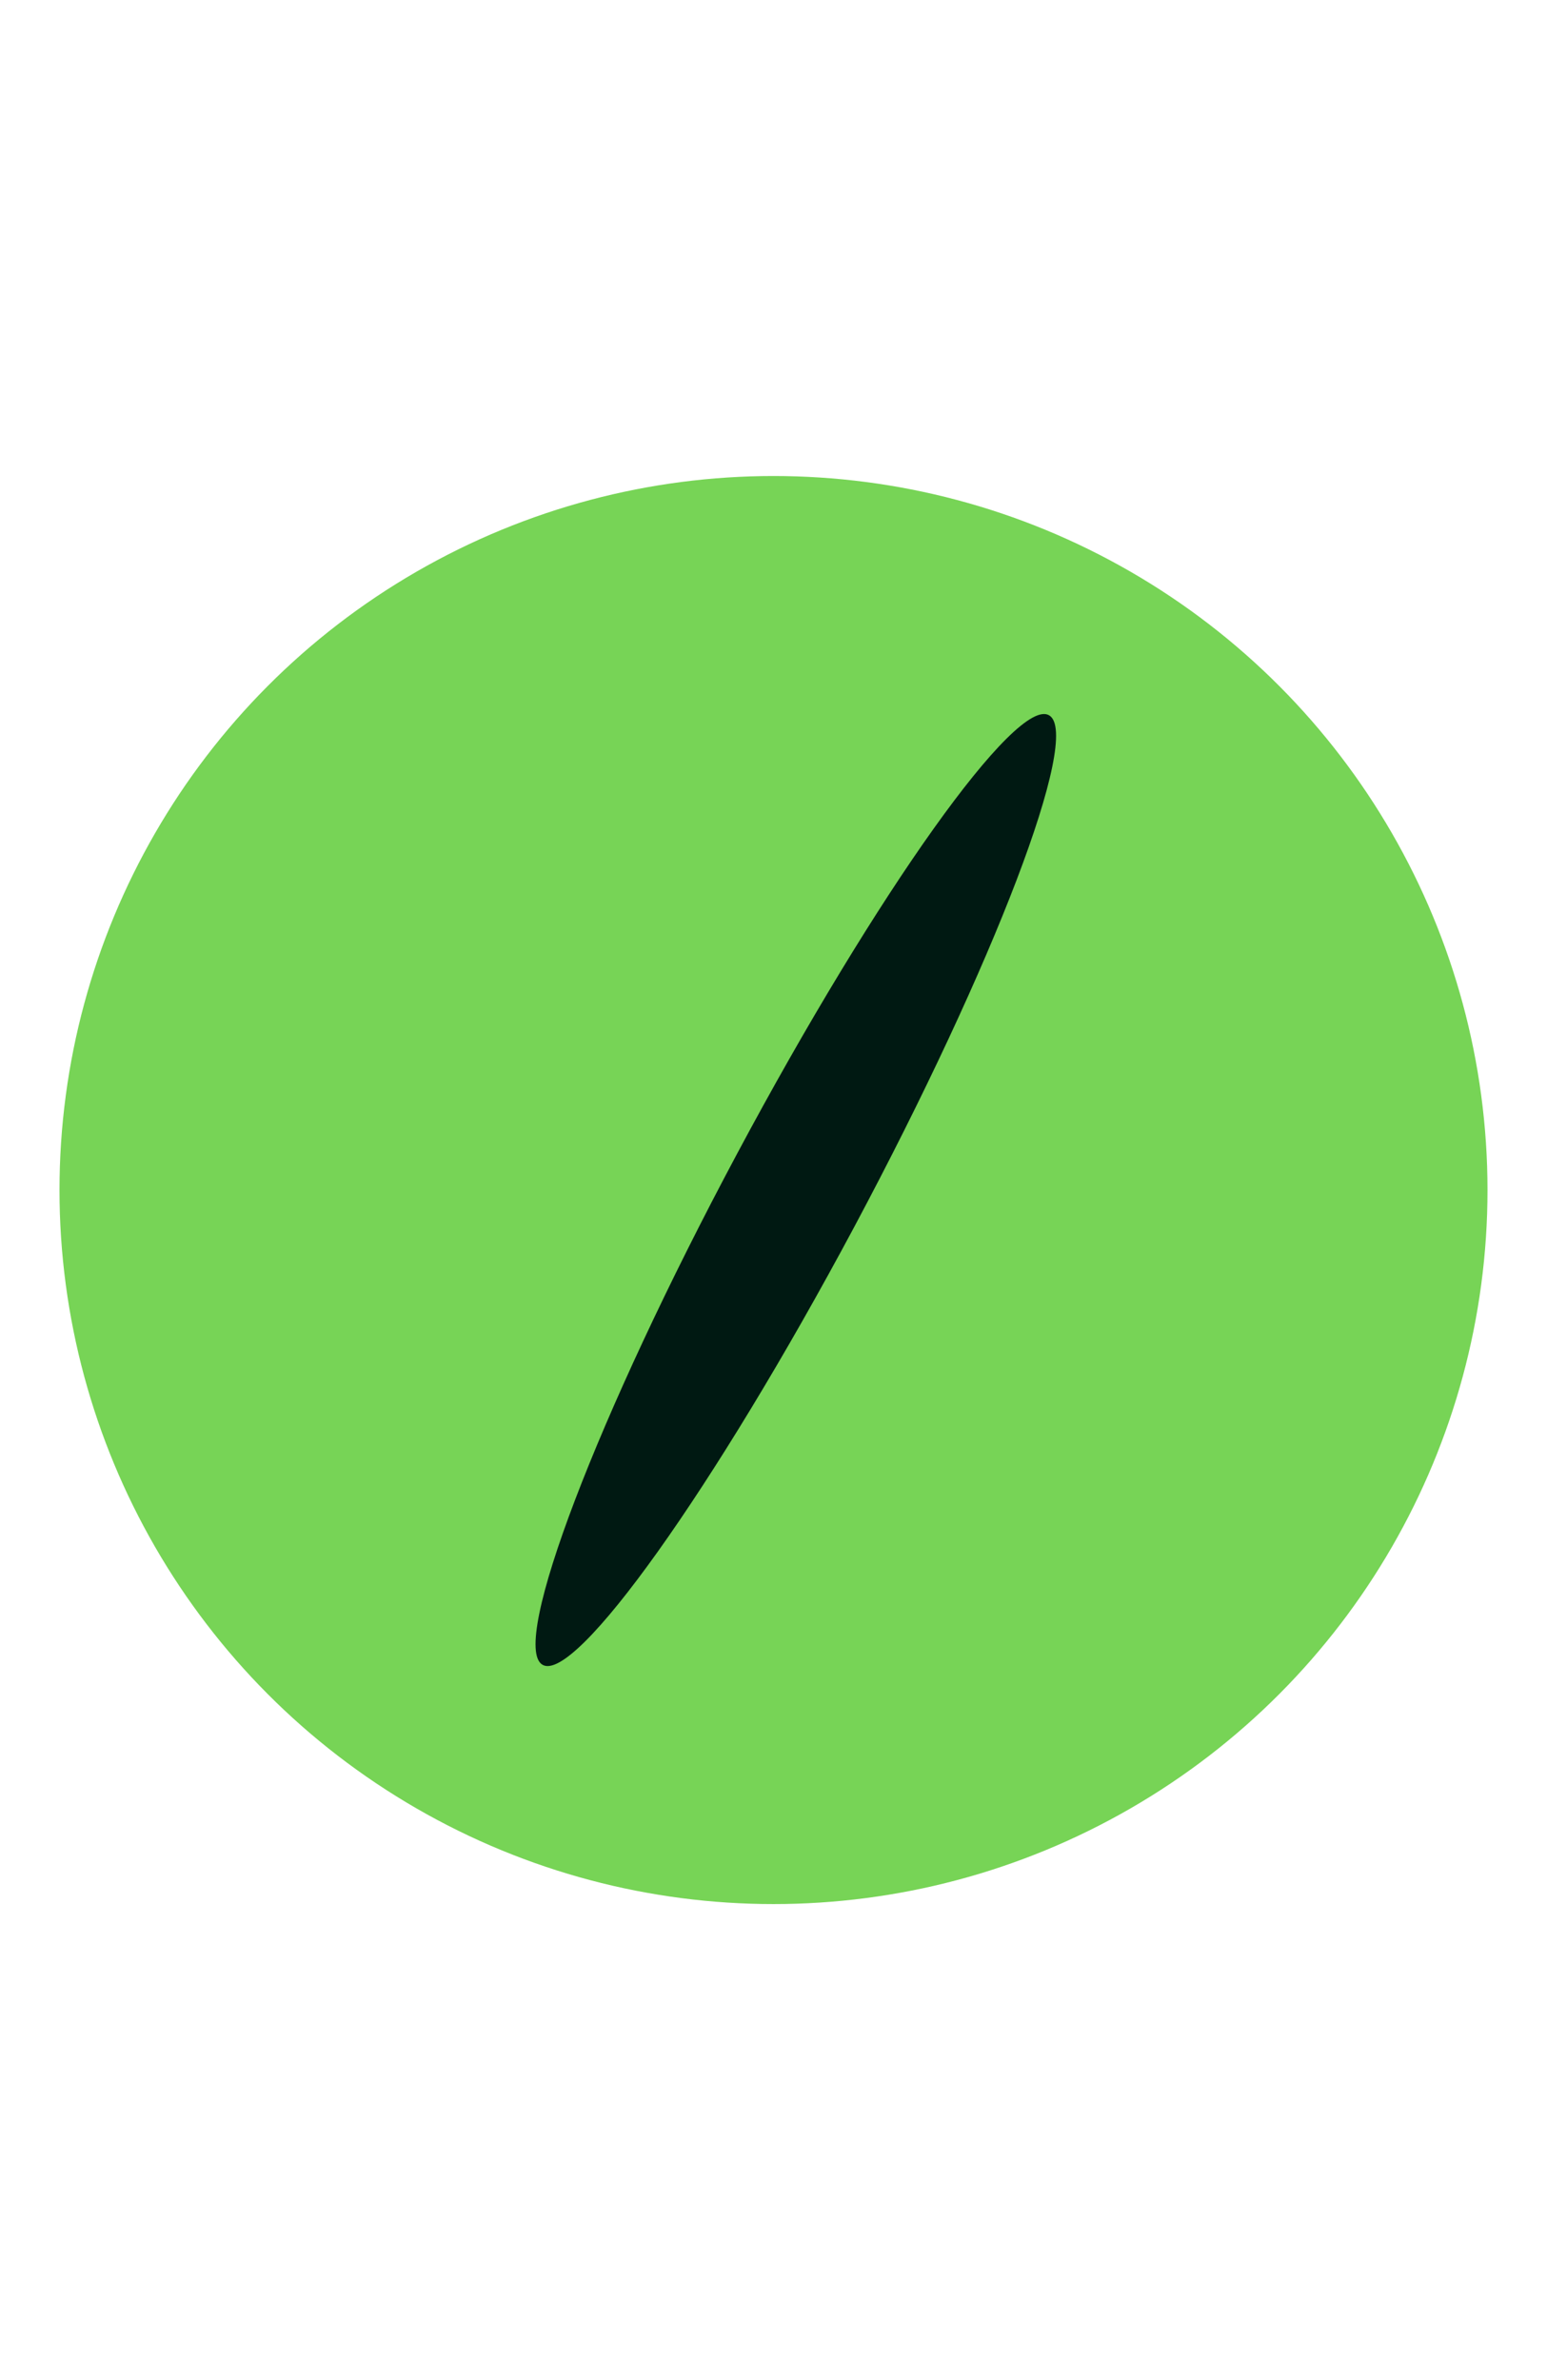 <svg width="13" height="20" viewBox="0 0 13 20" fill="none" xmlns="http://www.w3.org/2000/svg">
<g clip-path="url(#clip0_2267_12286)">
<circle cx="6.5" cy="10" r="6" fill="#77D456"/>
<path d="M7.18 10.307C6.003 12.509 4.828 14.158 4.557 13.988C4.285 13.819 5.018 11.896 6.195 9.693C7.372 7.49 8.547 5.842 8.818 6.012C9.09 6.182 8.356 8.104 7.18 10.307Z" fill="#001912"/>
</g>
<defs>
<clipPath id="clip0_2267_12286">
<rect width="12" height="20" fill="white" transform="translate(0.5)"/>
</clipPath>
</defs>
</svg>

